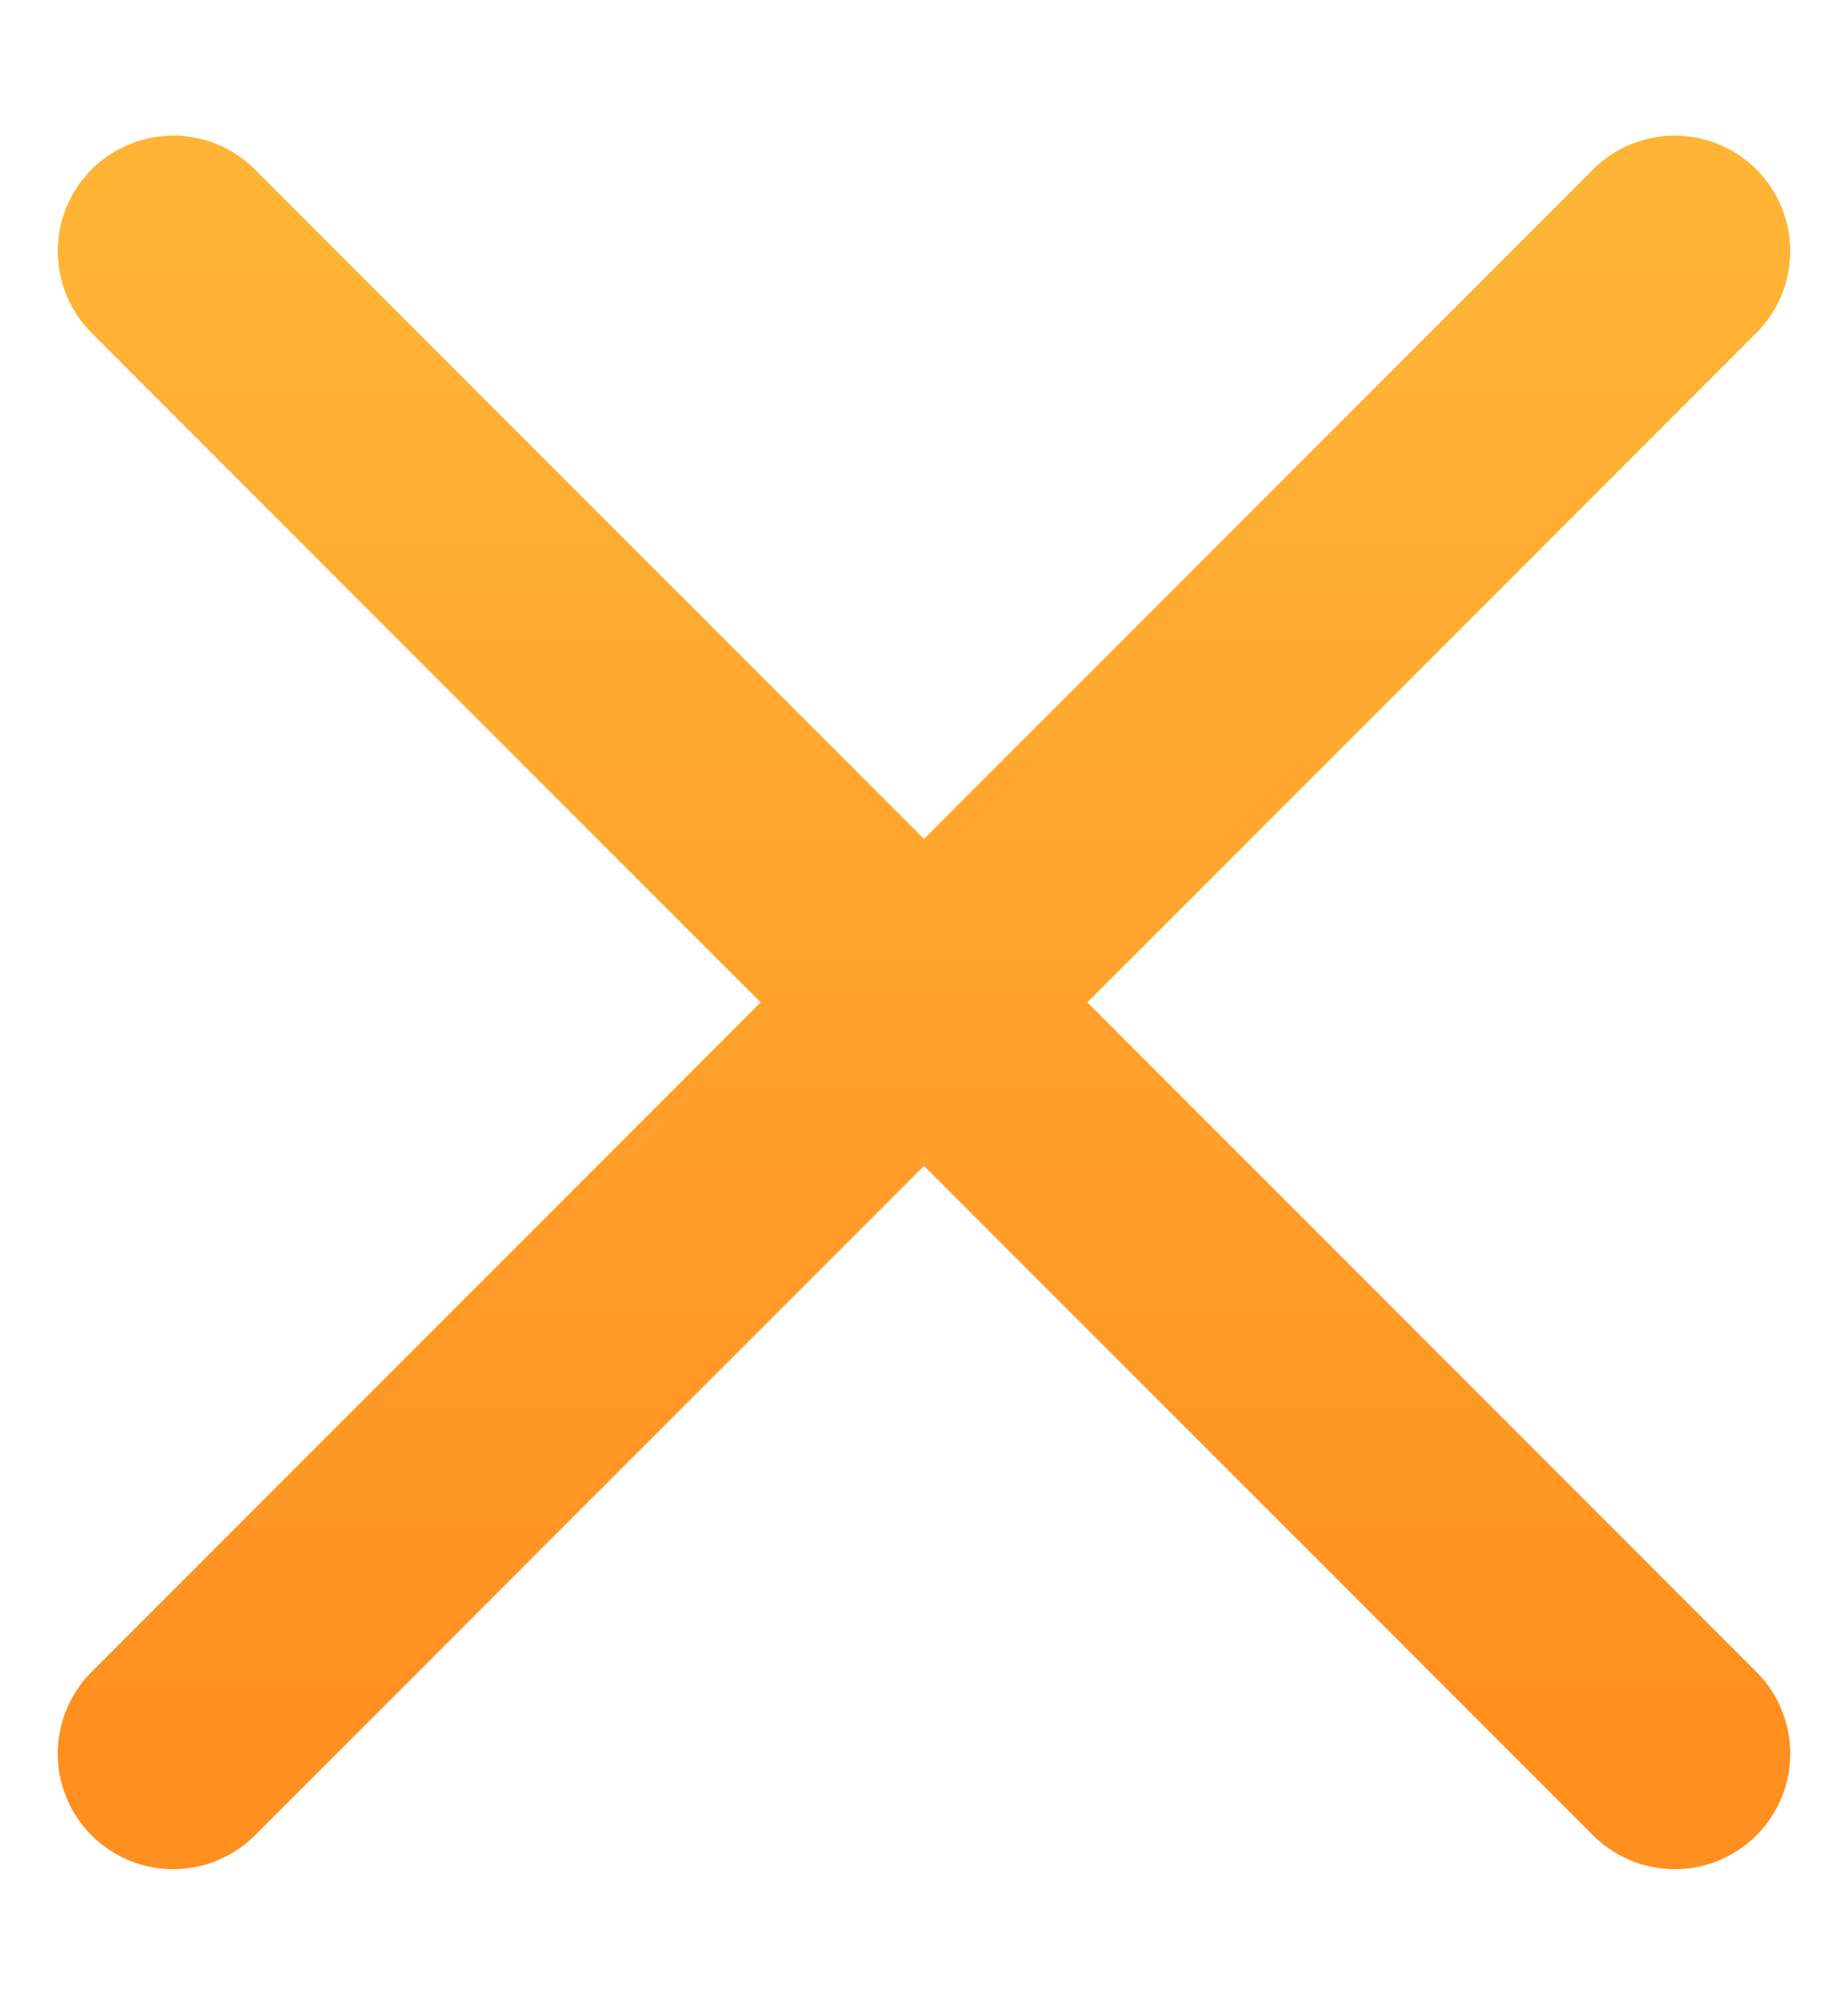 <svg width="12" height="13" viewBox="0 0 12 13" fill="none" xmlns="http://www.w3.org/2000/svg">
<path d="M10.875 1.63L1.125 11.38M1.125 1.63L10.875 11.38" stroke="url(#paint0_linear_26499_293)" stroke-width="1.5" stroke-linecap="round" stroke-linejoin="round"/>
<defs>
<linearGradient id="paint0_linear_26499_293" x1="6" y1="1.63" x2="6" y2="11.38" gradientUnits="userSpaceOnUse">
<stop stop-color="#FFB435"/>
<stop offset="1" stop-color="#FF8F1F"/>
</linearGradient>
</defs>
</svg>
